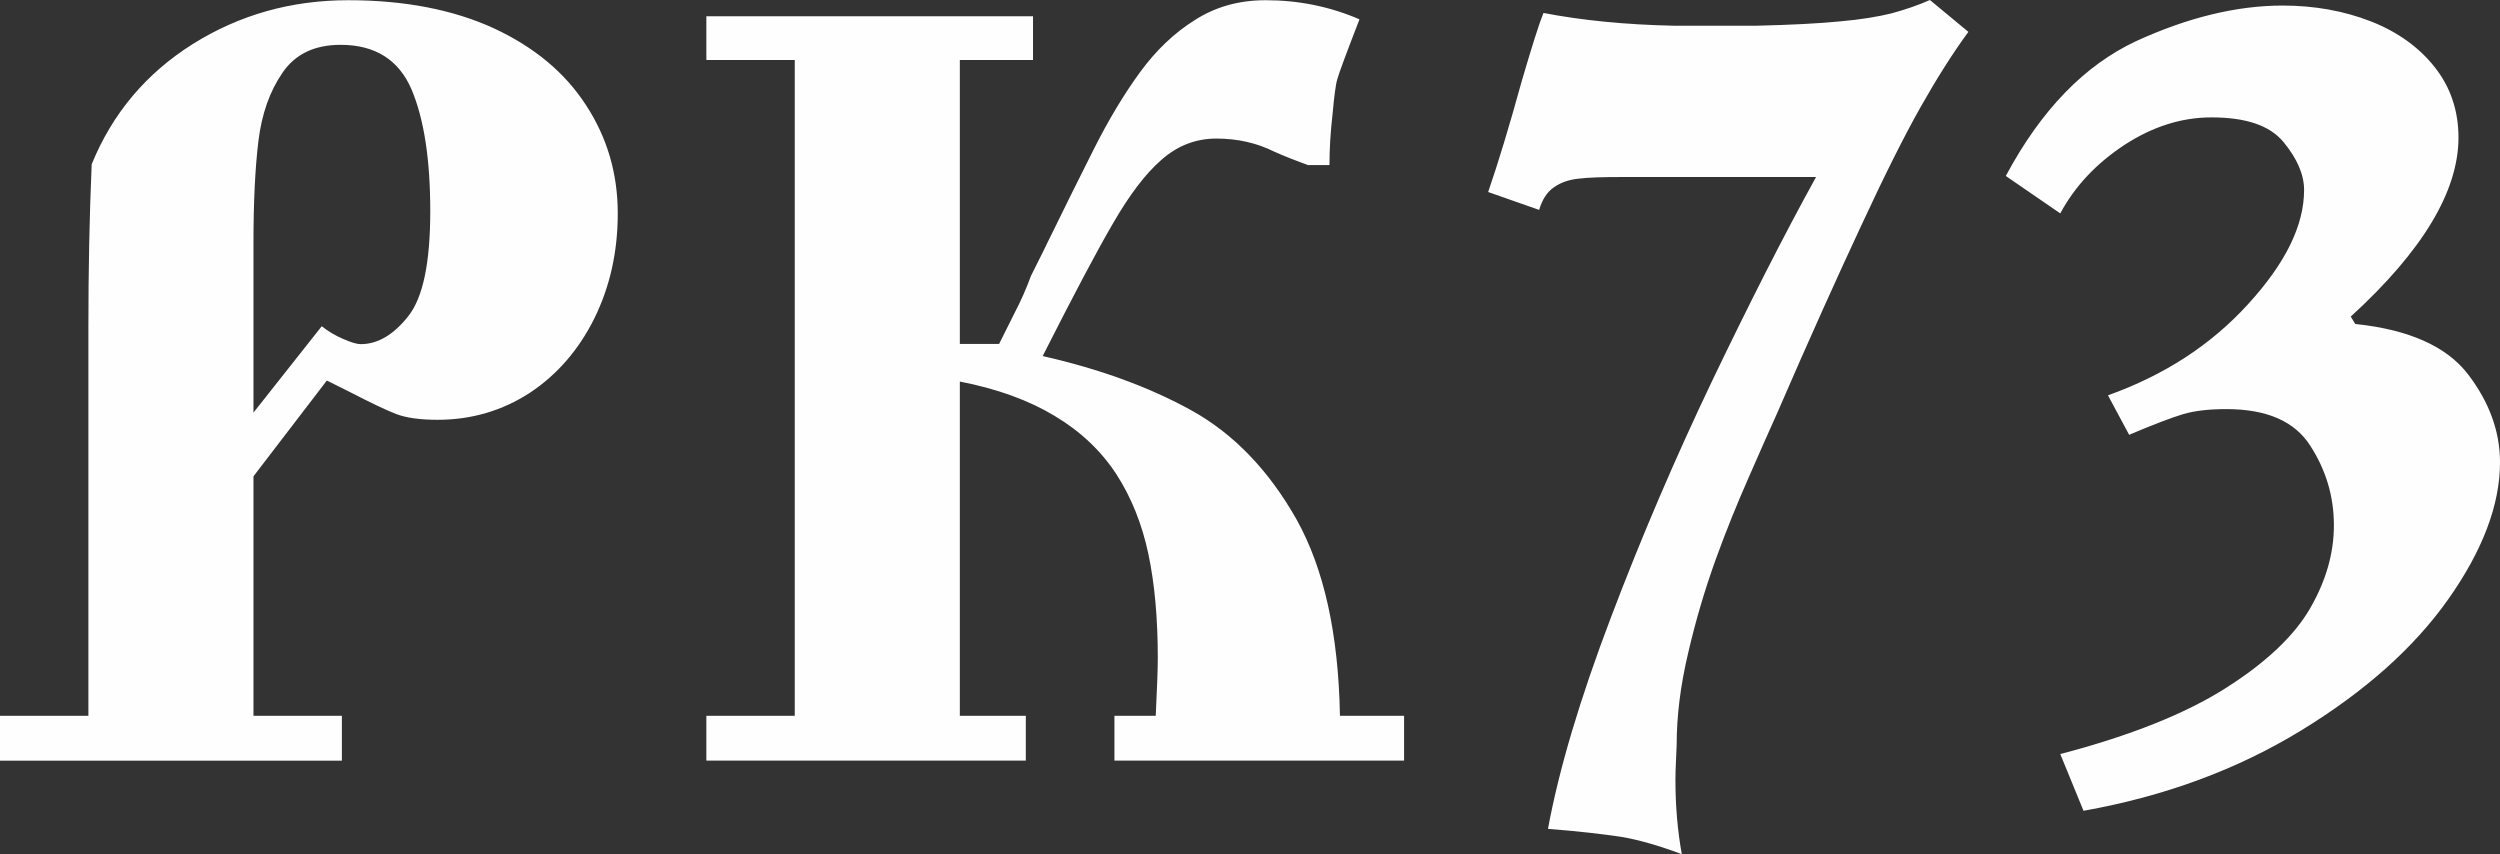 <?xml version="1.0" encoding="UTF-8"?>
<!DOCTYPE svg PUBLIC "-//W3C//DTD SVG 1.1//EN" "http://www.w3.org/Graphics/SVG/1.1/DTD/svg11.dtd">
<!-- Creator: CorelDRAW X7 -->
<svg xmlns="http://www.w3.org/2000/svg" xml:space="preserve" width="52.571mm" height="17.962mm" version="1.1" style="shape-rendering:geometricPrecision; text-rendering:geometricPrecision; image-rendering:optimizeQuality; fill-rule:evenodd; clip-rule:evenodd"
viewBox="0 0 12161 4155"
 xmlns:xlink="http://www.w3.org/1999/xlink">
 <rect x="0" y="0" width="12161" height="4155" fill="#333333" stroke="none"/>
 <defs>
  <style type="text/css">
   <![CDATA[
    .fil0 {fill:#FEFEFE;fill-rule:nonzero}
   ]]>
  </style>
 </defs>
 <g id="Слой_x0020_1">
  <path class="fil0" d="M1233 2317l0 1165 430 0 0 218 -1663 0 0 -218 430 0 0 -1895c0,-270 5,-533 16,-788 101,-248 266,-443 492,-585 227,-142 478,-213 756,-213 274,0 510,46 707,136 198,92 347,216 450,375 103,158 154,333 154,526 0,187 -38,357 -114,511 -76,153 -181,274 -314,362 -134,87 -284,131 -448,131 -84,0 -152,-9 -202,-28 -49,-19 -124,-55 -223,-106 -54,-27 -92,-46 -114,-57l-357 466zm0 -310l332 -420c32,25 67,46 105,62 39,17 66,25 85,25 82,0 159,-45 231,-136 72,-91 107,-261 107,-511 0,-250 -30,-447 -91,-592 -62,-144 -177,-217 -345,-217 -127,0 -221,45 -283,136 -62,90 -101,201 -117,332 -16,132 -24,297 -24,496l0 125 0 700zm3436 -334l191 0 72 -144c35,-67 62,-129 83,-187 28,-55 48,-96 61,-122 12,-26 29,-59 49,-100 59,-122 125,-253 196,-395 71,-141 146,-266 224,-373 78,-107 167,-192 268,-255 100,-64 214,-96 343,-96 161,0 314,31 457,93 -65,168 -101,265 -108,292 -8,26 -15,83 -23,170 -10,86 -15,169 -15,247l-104 0c-61,-22 -117,-44 -166,-66 -84,-42 -178,-63 -280,-63 -101,0 -190,35 -268,104 -79,69 -156,172 -234,307 -79,135 -193,351 -343,647 278,63 519,151 725,265 205,114 375,291 510,530 134,240 204,558 211,955l312 0 0 218 -1409 0 0 -218 201 0c6,-131 10,-224 10,-279 0,-193 -15,-363 -46,-509 -31,-146 -83,-275 -156,-388 -74,-113 -174,-208 -300,-283 -126,-76 -280,-132 -461,-167l0 1626 321 0 0 218 -1554 0 0 -218 430 0 0 -3190 -430 0 0 -213 1589 0 0 213 -356 0 0 1381zm4719 -1673l187 155c-77,105 -154,227 -232,365 -78,138 -175,331 -289,577 -115,246 -253,552 -412,919 -34,75 -79,177 -135,305 -57,129 -111,262 -162,403 -51,142 -96,292 -133,452 -38,160 -56,309 -56,447 0,8 -1,32 -3,71 -2,39 -3,72 -3,99 0,131 11,252 31,362 -109,-41 -209,-70 -299,-85 -89,-13 -207,-27 -352,-38 54,-293 157,-636 306,-1028 149,-393 313,-775 491,-1148 179,-373 347,-705 507,-995l-98 0 -840 0c-97,0 -170,2 -217,8 -48,5 -87,19 -120,42 -34,23 -57,60 -72,110l-248 -87c49,-142 104,-324 165,-545 48,-163 82,-272 104,-326 187,36 398,57 632,62l409 0c166,-4 300,-11 402,-21 102,-9 185,-23 250,-39 66,-18 128,-39 187,-65zm634 1038l-265 -182c172,-322 384,-539 634,-656 251,-115 489,-173 713,-173 155,0 298,26 429,77 130,51 234,126 310,222 77,97 116,212 116,343 0,261 -174,551 -524,871l22 36c261,27 444,109 548,244 104,136 156,279 156,429 0,206 -84,428 -251,665 -168,238 -407,450 -716,639 -309,189 -661,320 -1059,391l-113 -276c340,-89 608,-196 805,-321 197,-125 334,-255 411,-389 77,-134 115,-267 115,-403 0,-139 -38,-268 -115,-387 -76,-119 -212,-178 -408,-178 -85,0 -155,8 -212,25 -56,17 -143,50 -261,100l-103 -192c274,-98 501,-245 682,-444 181,-198 272,-382 272,-555 0,-75 -34,-153 -100,-233 -67,-81 -183,-120 -351,-120 -146,0 -286,45 -423,134 -135,89 -240,199 -312,333z"/>
 </g>
</svg>

